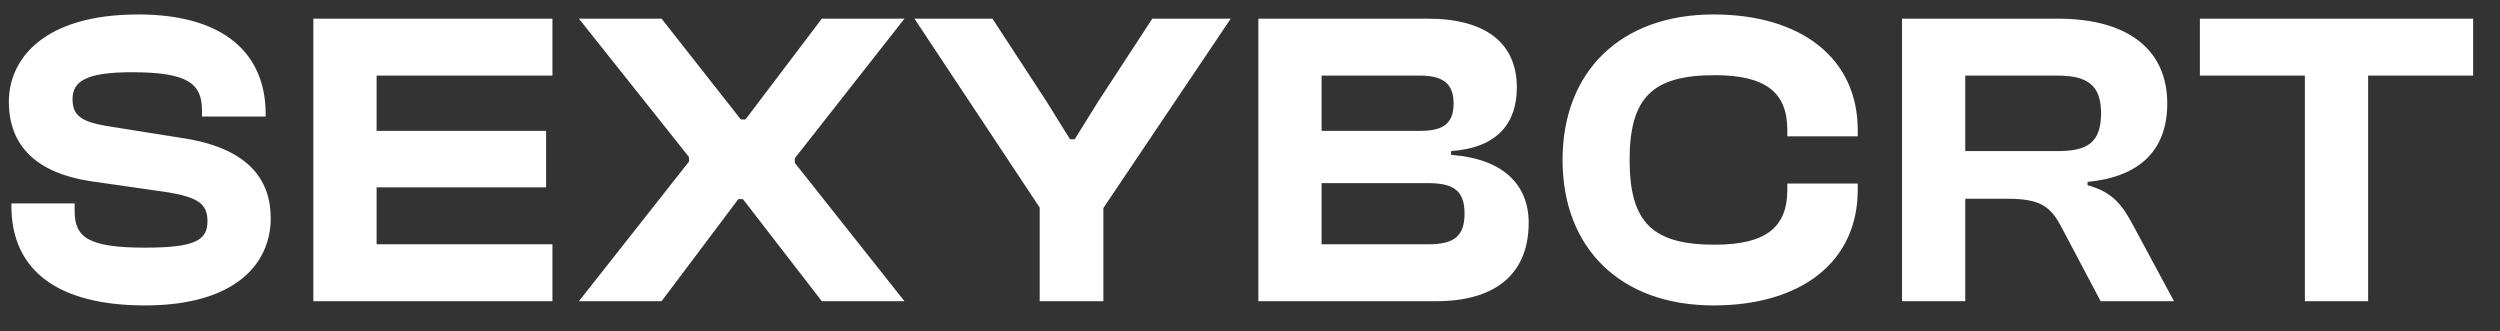 <svg width="83" height="11" viewBox="0 0 83 11" fill="none" xmlns="http://www.w3.org/2000/svg">
<rect x="0" y="0" width="83" height="11" fill="#333333" stroke="none"/>
<path d="M4.816 10.14C1.974 10.14 0.378 9.02 0.378 6.836V6.752H2.478V7.004C2.478 7.872 2.912 8.222 4.816 8.222C6.496 8.222 6.888 7.97 6.888 7.34C6.888 6.766 6.566 6.556 5.6 6.388L2.968 6.01C1.288 5.744 0.294 4.904 0.294 3.378C0.294 1.964 1.442 0.48 4.592 0.48C7.476 0.48 8.82 1.81 8.82 3.784V3.868H6.706V3.672C6.706 2.776 6.244 2.398 4.382 2.398C2.87 2.398 2.408 2.692 2.408 3.294C2.408 3.84 2.716 4.036 3.5 4.176L6.132 4.596C8.232 4.932 8.988 5.954 8.988 7.242C8.988 8.768 7.798 10.14 4.816 10.14ZM18.341 10H10.403V0.62H18.341V2.51H12.503V4.344H18.131V6.22H12.503V8.11H18.341V10ZM21.964 10H19.22L22.874 5.366V5.212L19.22 0.62H21.964L24.596 3.966H24.75L27.284 0.62H30.028L26.388 5.254V5.408L30.028 10H27.284L24.666 6.612H24.512L21.964 10ZM36.632 10H34.518V6.892L30.36 0.62H32.95L34.742 3.364L35.526 4.624H35.68L36.464 3.364L38.256 0.62H40.86L36.632 6.906V10ZM47.672 10H41.778V0.62H47.406C49.324 0.62 50.359 1.432 50.359 2.902C50.359 4.064 49.743 4.904 48.175 5.016V5.142C49.911 5.268 50.752 6.136 50.752 7.396C50.752 8.992 49.772 10 47.672 10ZM43.877 2.51V4.344H47.167C47.938 4.344 48.26 4.078 48.26 3.434C48.26 2.79 47.923 2.51 47.139 2.51H43.877ZM43.877 6.08V8.11H47.419C48.273 8.11 48.623 7.844 48.623 7.088C48.623 6.346 48.273 6.08 47.419 6.08H43.877ZM56.889 10.14C53.795 10.14 51.877 8.236 51.877 5.31C51.877 2.384 53.795 0.48 56.889 0.48C59.801 0.48 61.677 1.936 61.677 4.316V4.526H59.339V4.316C59.339 3.084 58.639 2.496 56.931 2.496C54.873 2.496 54.103 3.224 54.103 5.31C54.103 7.396 54.873 8.124 56.931 8.124C58.639 8.124 59.339 7.536 59.339 6.304V6.094H61.677V6.304C61.677 8.684 59.815 10.14 56.889 10.14ZM65.247 10H63.147V0.62H68.327C70.637 0.62 71.953 1.642 71.953 3.434C71.953 4.96 71.071 5.87 69.307 6.038V6.15C70.147 6.374 70.469 6.822 70.819 7.48L72.177 10H69.741L68.453 7.564C68.075 6.836 67.725 6.598 66.633 6.598H65.247V10ZM65.247 2.51V5.016H68.313C69.307 5.016 69.755 4.736 69.755 3.756C69.755 2.832 69.307 2.51 68.313 2.51H65.247ZM78.622 10H76.522V2.51H73.036V0.62H82.108V2.51H78.622V10Z" fill="white"/>
</svg>
